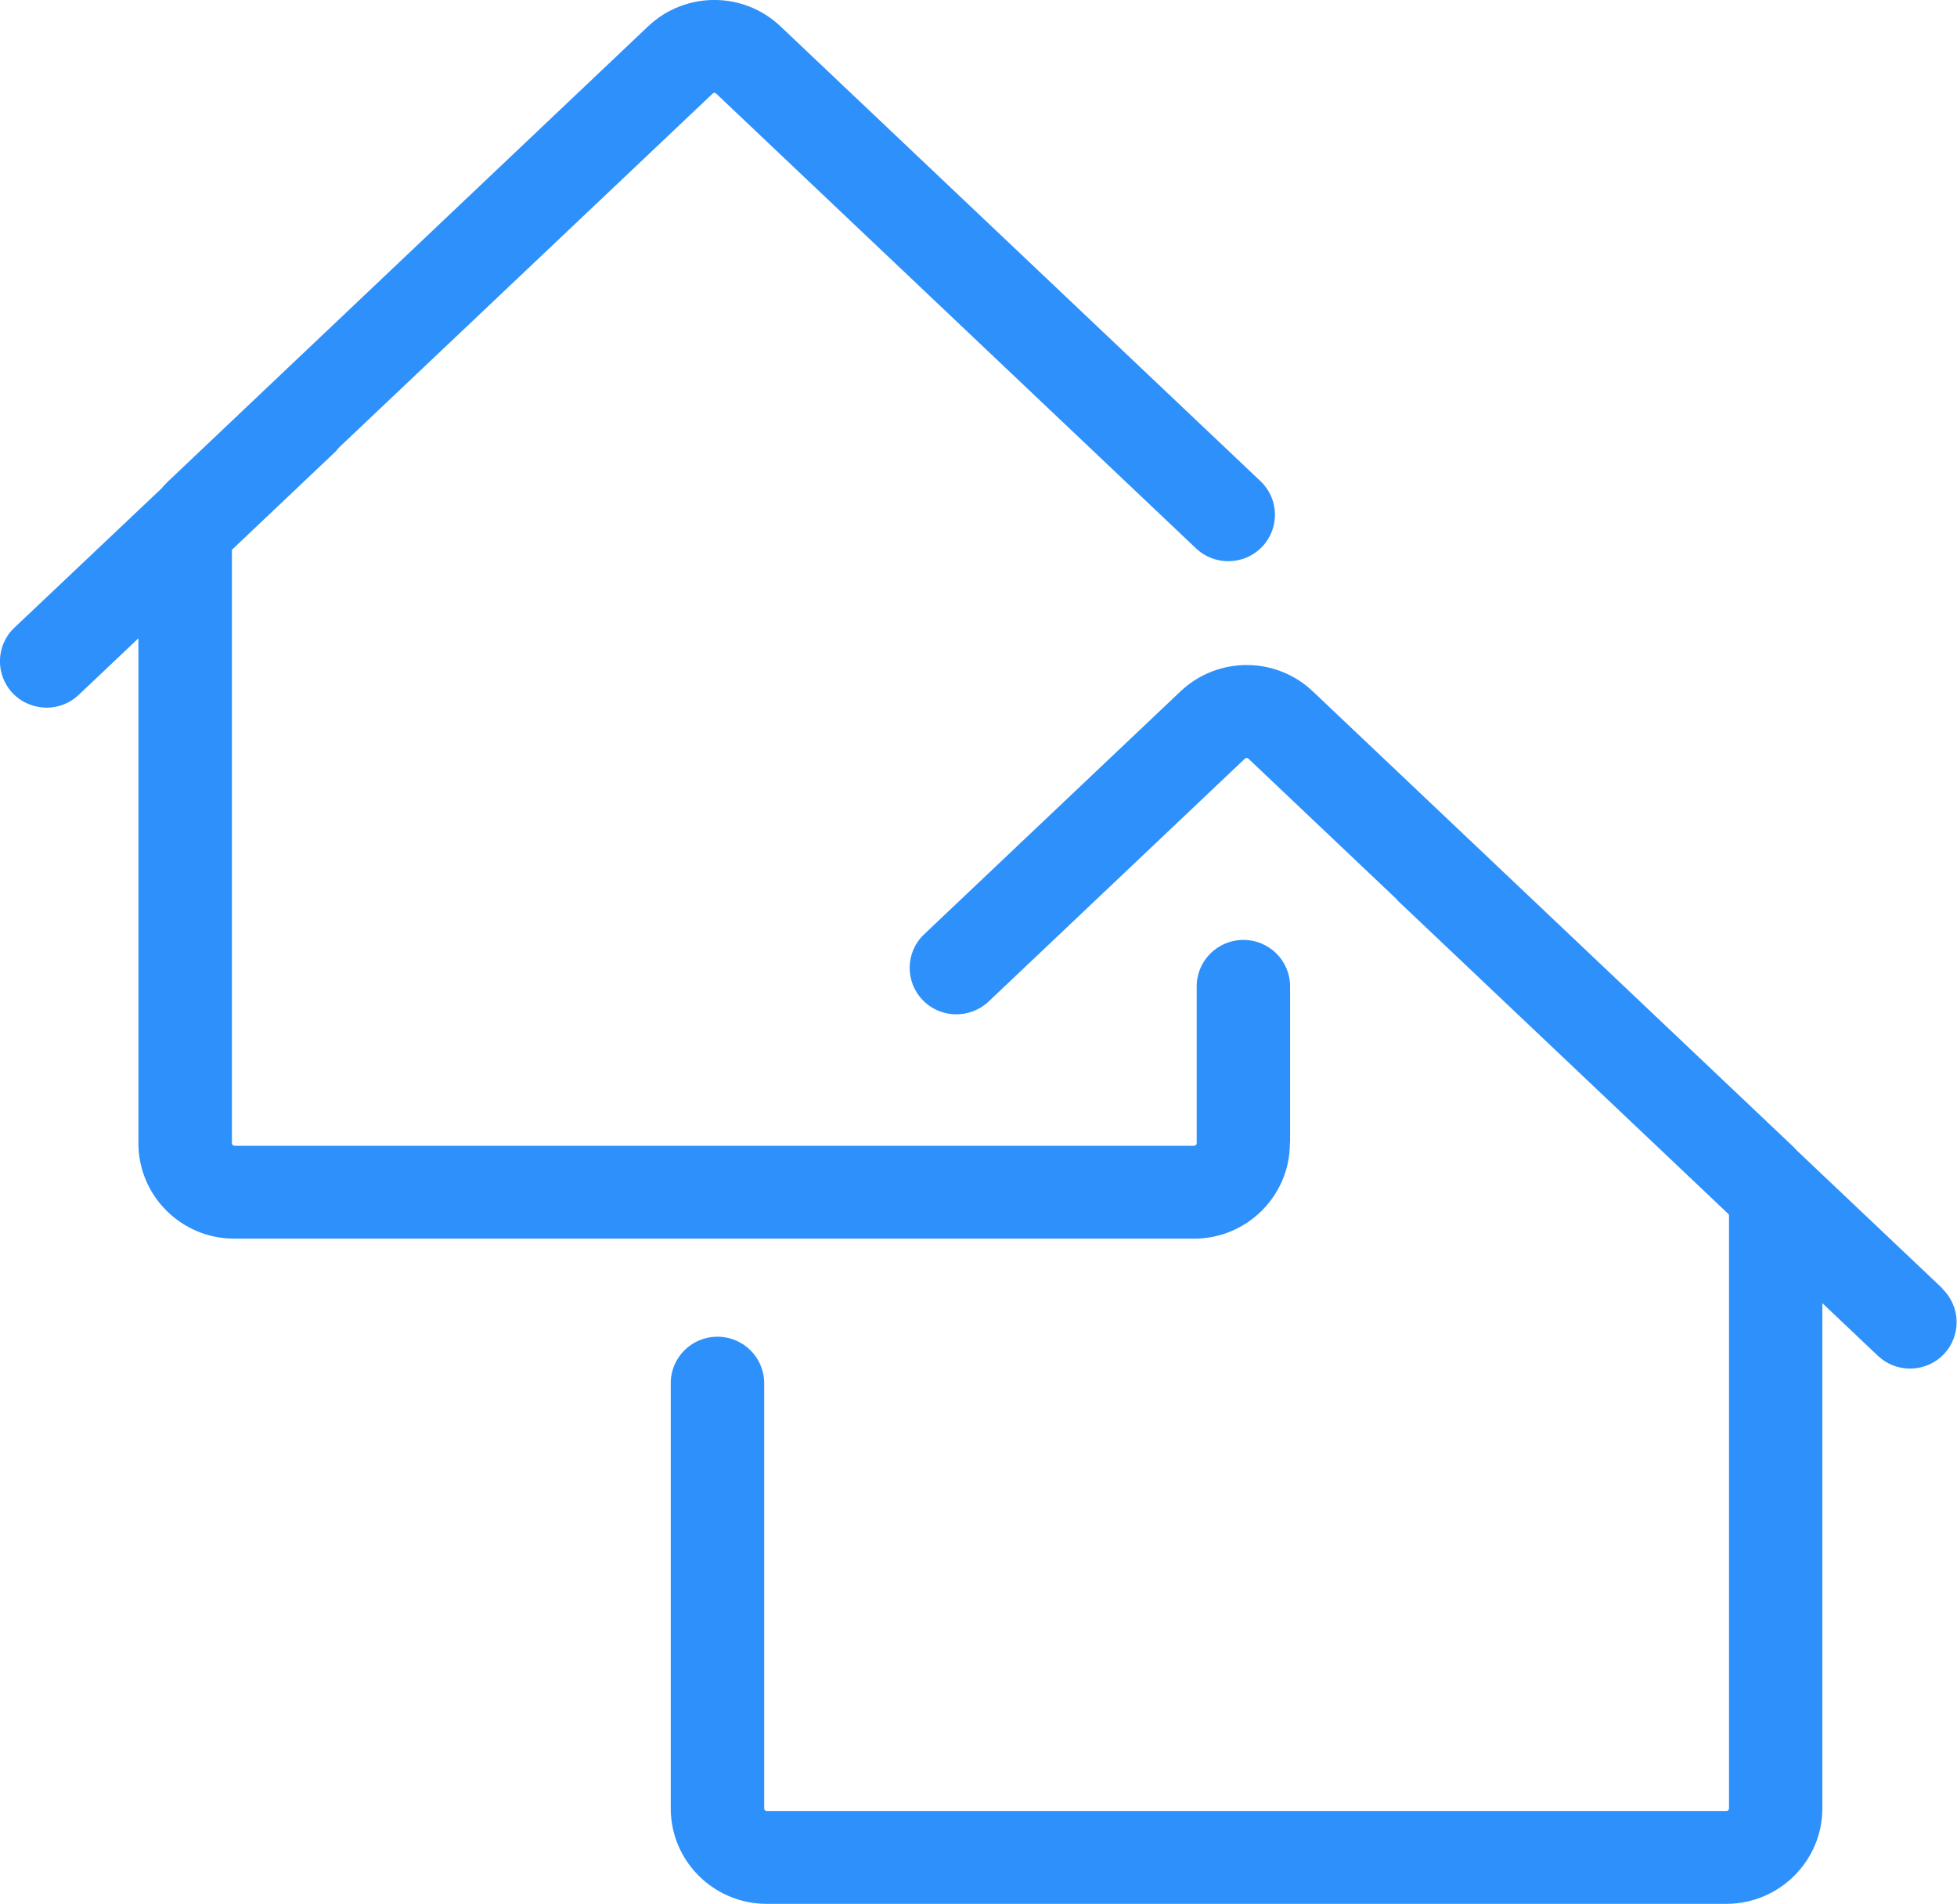 <svg xmlns="http://www.w3.org/2000/svg" width="73" height="71" viewBox="0 0 73 71" fill="none"><g clip-path="url(#clip0_42_747)"><path d="M48.123 42.64V36.788C48.123 35.833 47.342 35.056 46.381 35.056C45.42 35.056 44.639 35.833 44.639 36.788V42.64C44.639 42.692 44.595 42.735 44.543 42.735H8.747C8.695 42.735 8.651 42.692 8.651 42.64V20.518C8.651 20.518 8.659 20.506 8.659 20.498L12.502 16.856C12.554 16.809 12.59 16.753 12.634 16.702L26.583 3.491C26.619 3.455 26.679 3.455 26.715 3.491L44.615 20.454C45.312 21.112 46.413 21.088 47.078 20.395C47.74 19.701 47.716 18.608 47.019 17.946L29.114 0.983C27.731 -0.329 25.562 -0.329 24.175 0.983L6.279 17.946C6.187 18.033 6.103 18.124 6.024 18.219L0.538 23.41C-0.16 24.068 -0.184 25.166 0.478 25.859C0.821 26.216 1.28 26.394 1.738 26.394C2.169 26.394 2.603 26.236 2.938 25.915L5.163 23.807V42.64C5.163 44.602 6.765 46.199 8.739 46.199H44.539C46.512 46.199 48.115 44.602 48.115 42.64H48.123Z" fill="#2E90FA"></path><path d="M72.458 48.057L67.016 42.902C66.968 42.85 66.924 42.799 66.873 42.751L48.972 25.788C47.589 24.476 45.42 24.476 44.033 25.788L34.473 34.846C33.775 35.504 33.751 36.602 34.413 37.295C35.075 37.989 36.179 38.012 36.877 37.355L46.437 28.296C46.473 28.261 46.532 28.261 46.568 28.296L52.082 33.523C52.106 33.55 52.126 33.578 52.15 33.602L64.477 45.283C64.477 45.283 64.496 45.311 64.496 45.327V67.45C64.496 67.501 64.457 67.545 64.401 67.545H28.6C28.549 67.545 28.505 67.501 28.505 67.45V51.588C28.505 50.633 27.727 49.856 26.763 49.856C25.798 49.856 25.02 50.633 25.02 51.588V67.45C25.02 69.411 26.623 71.008 28.596 71.008H64.397C66.37 71.008 67.977 69.411 67.977 67.45V48.604L70.046 50.565C70.385 50.886 70.815 51.045 71.246 51.045C71.704 51.045 72.163 50.867 72.506 50.51C73.168 49.816 73.144 48.723 72.446 48.061L72.458 48.057Z" fill="#2E90FA"></path></g><defs><clipPath id="clip0_42_747"><rect width="73" height="71" fill="#2E90FA"></rect></clipPath></defs></svg>